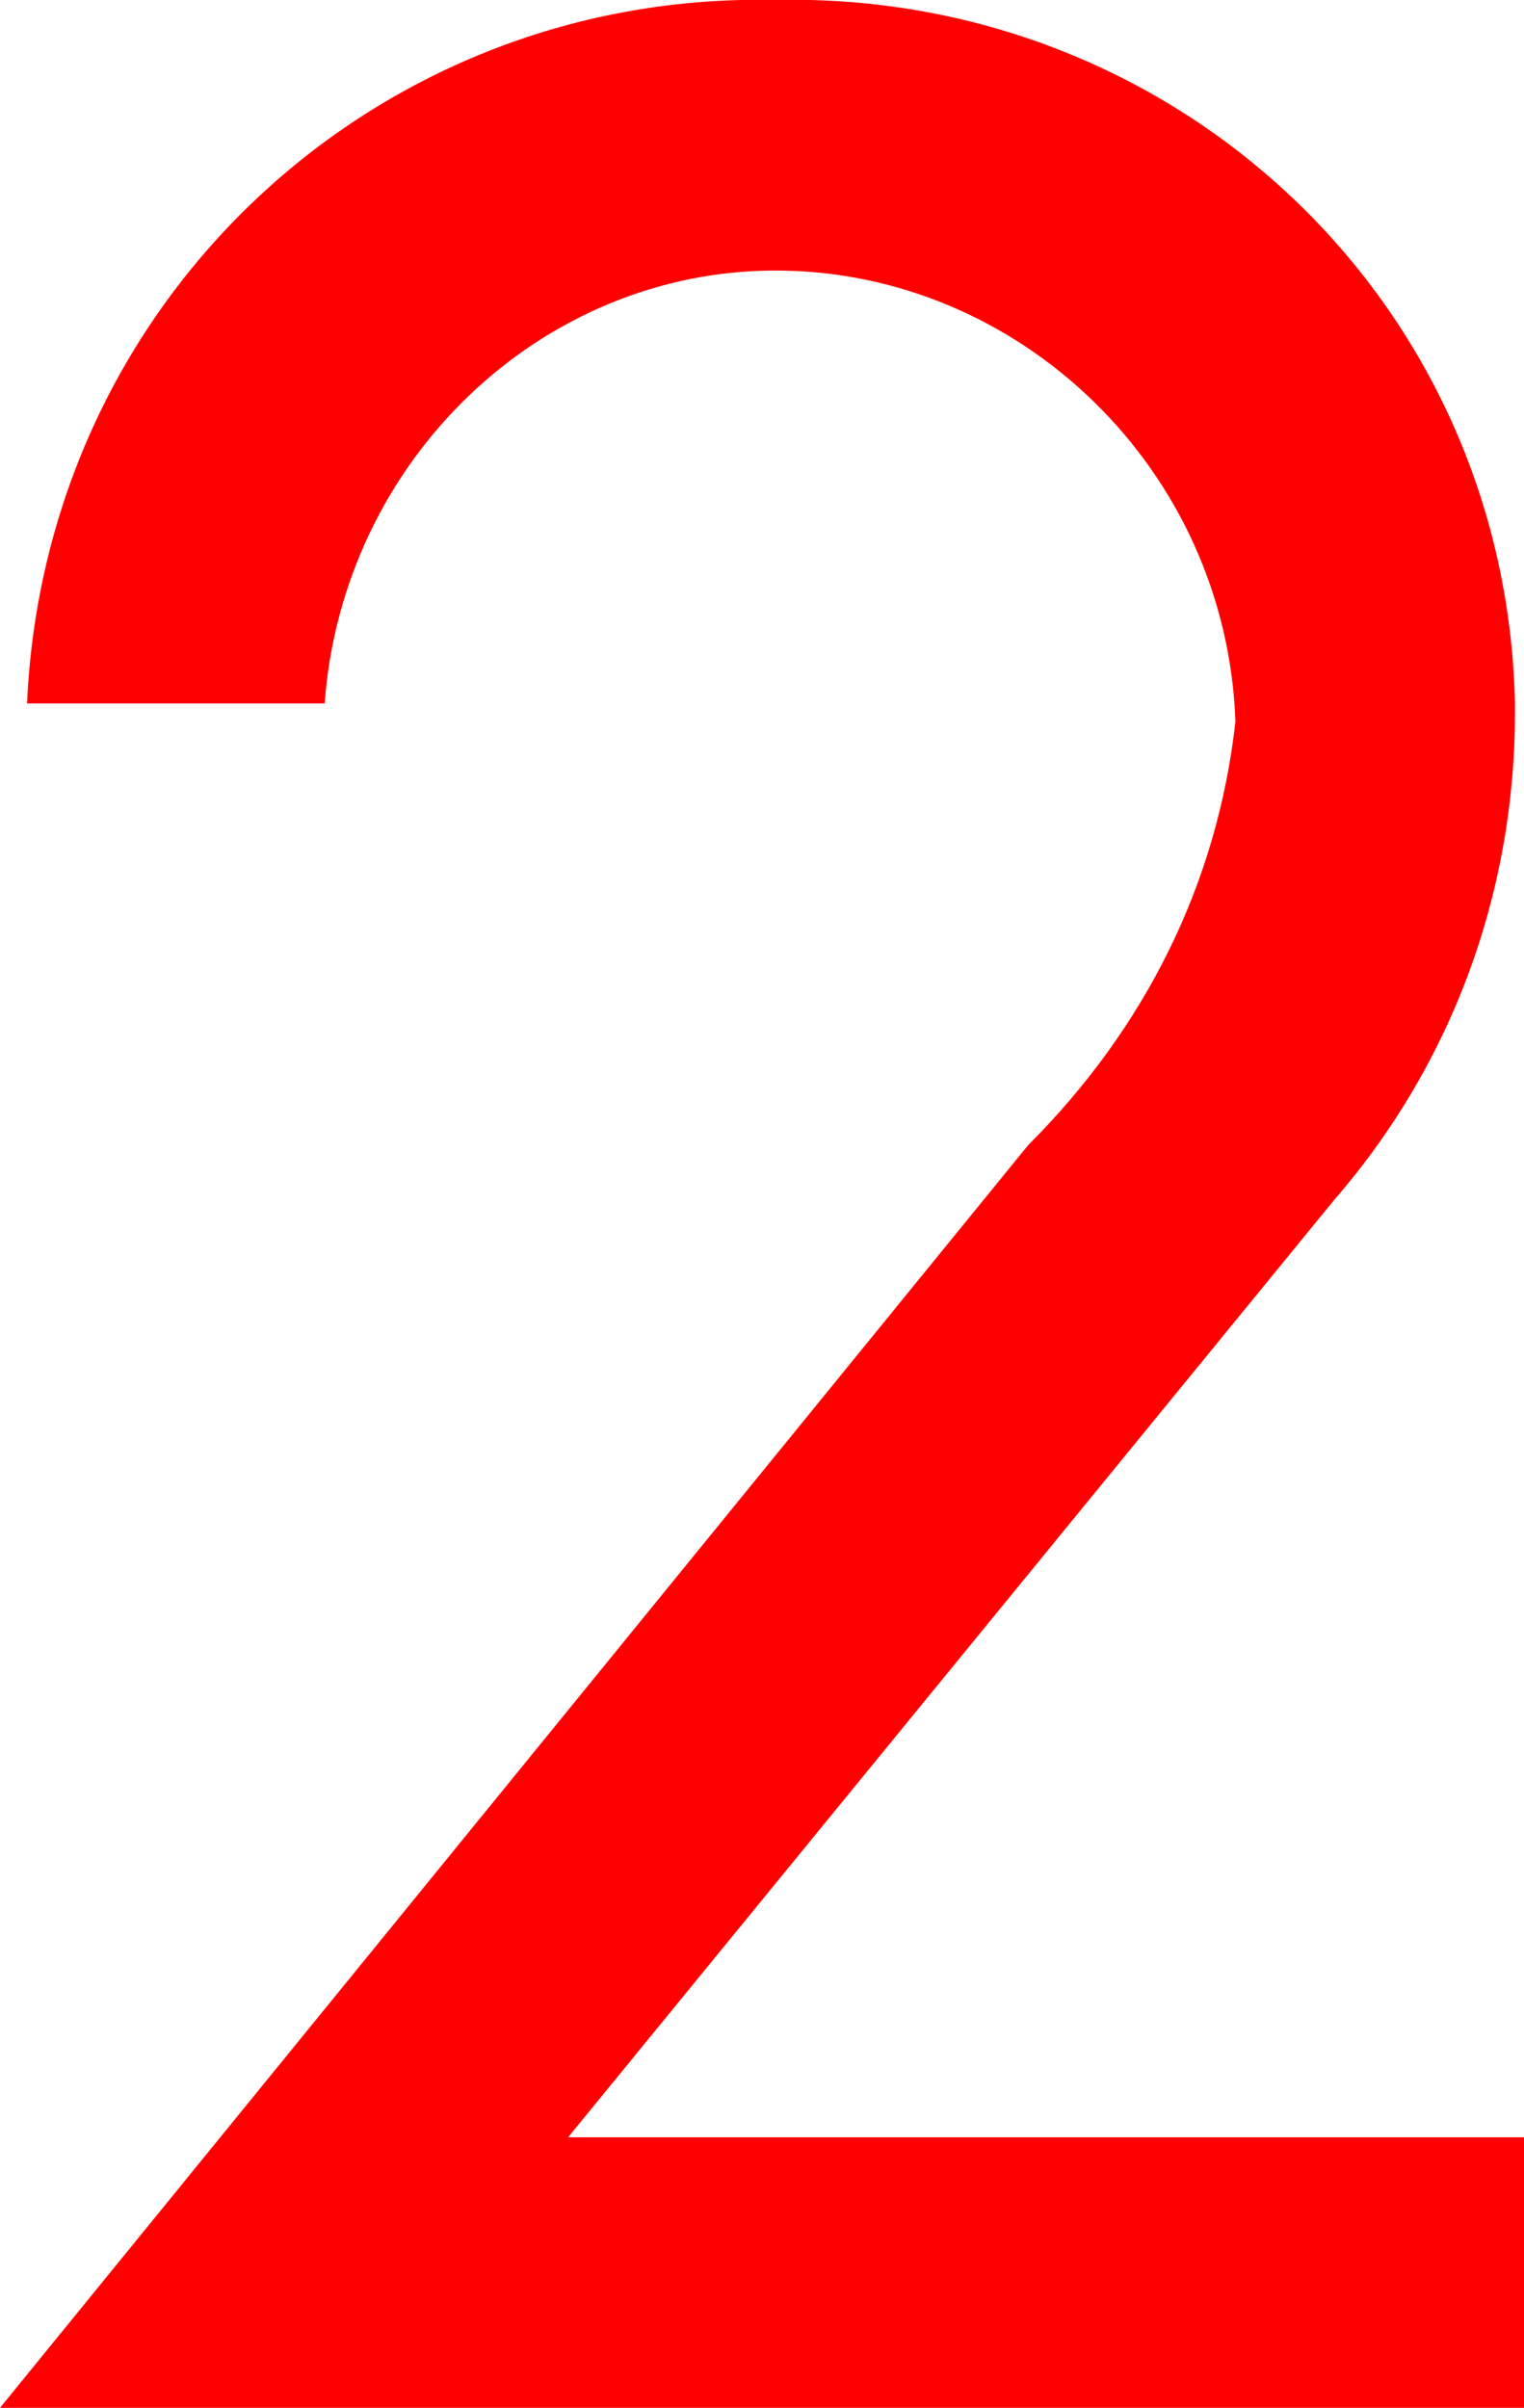 <?xml version="1.0" encoding="utf-8"?>
<!-- Generator: Adobe Illustrator 24.0.3, SVG Export Plug-In . SVG Version: 6.00 Build 0)  -->
<svg version="1.1" id="レイヤー_1" xmlns="http://www.w3.org/2000/svg" xmlns:xlink="http://www.w3.org/1999/xlink" x="0px"
	 y="0px" viewBox="0 0 16.9 26.7" style="enable-background:new 0 0 16.9 26.7;" xml:space="preserve">
<style type="text/css">
	.st0{fill:#FF0000;}
</style>
<title>h2_2</title>
<g id="レイヤー_2_1_">
	<g id="レイヤー_1-2">
		<path class="st0" d="M16.9,23.7v3H0l11.4-14c1.3-1.3,2.1-2.9,2.3-4.7c-0.1-2.8-2.4-5-5.1-5C6,3,3.8,5.1,3.6,7.8H0.3
			C0.5,3.3,4.2-0.1,8.6,0c0,0,0,0,0,0c4.4-0.1,8.1,3.3,8.2,7.8c0,0,0,0,0,0.1c0,2-0.7,3.9-2,5.4L6.3,23.7H16.9z"/>
	</g>
</g>
</svg>
